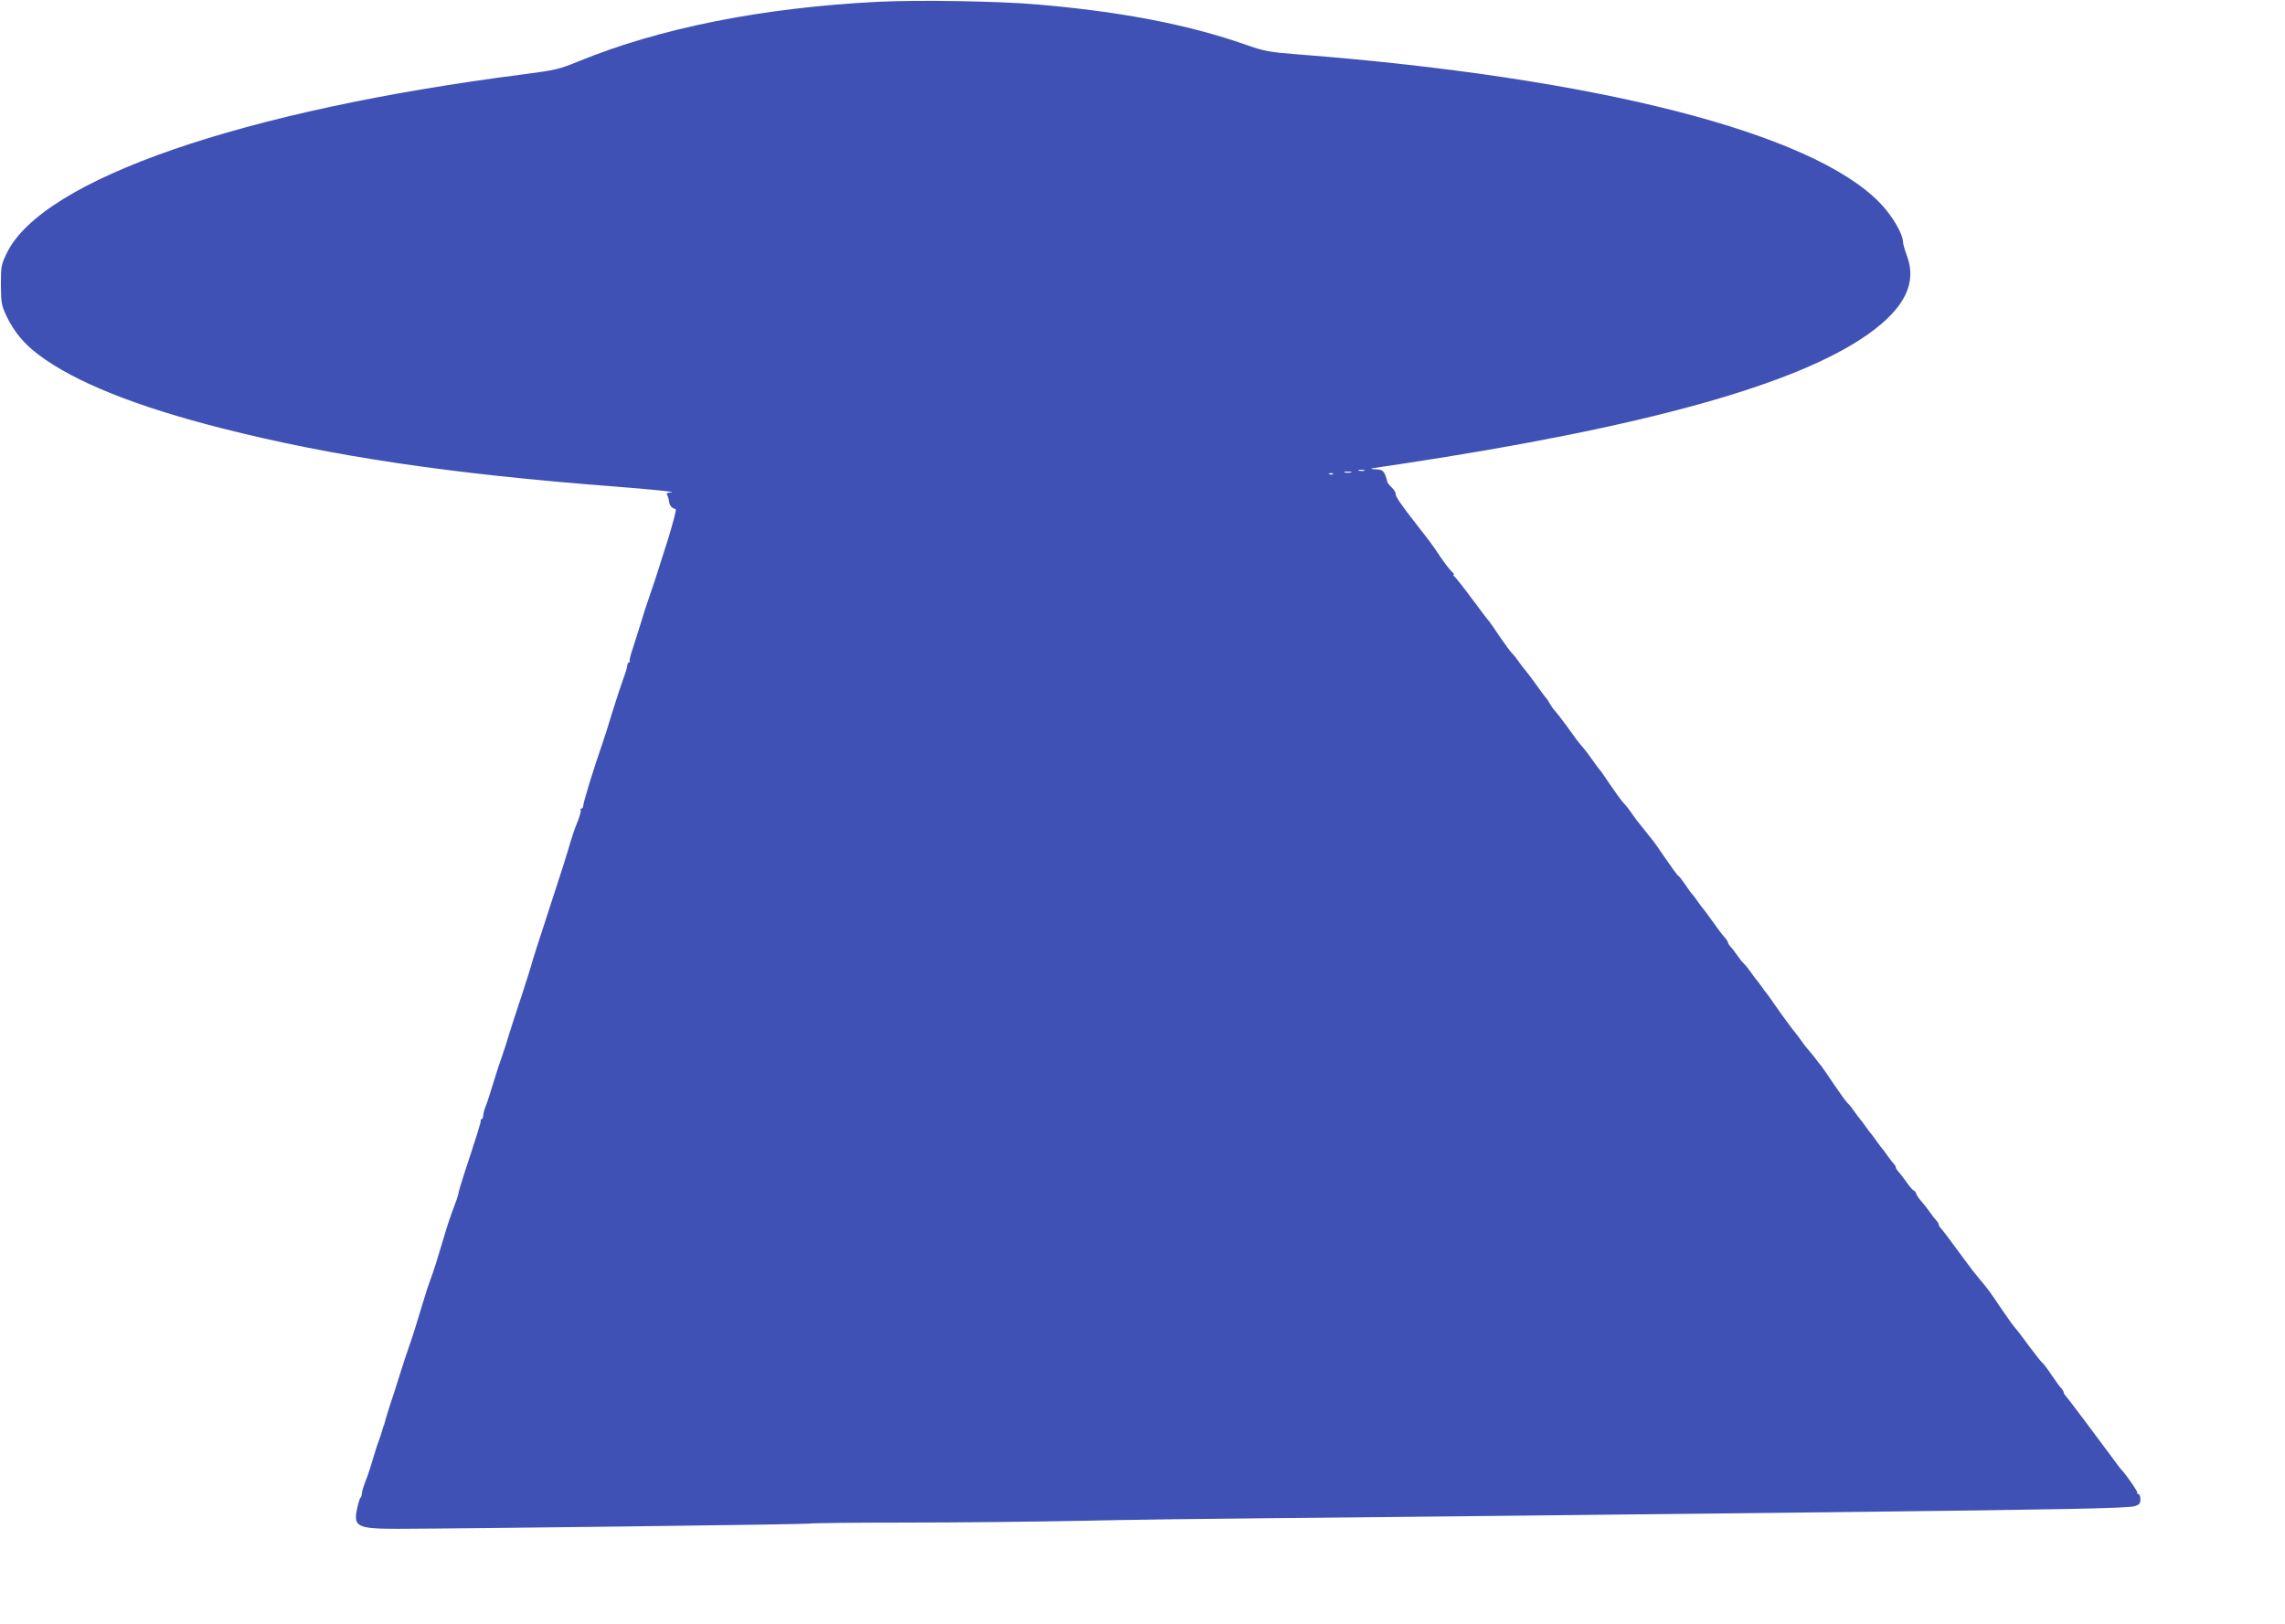 <?xml version="1.0" standalone="no"?>
<!DOCTYPE svg PUBLIC "-//W3C//DTD SVG 20010904//EN"
 "http://www.w3.org/TR/2001/REC-SVG-20010904/DTD/svg10.dtd">
<svg version="1.0" xmlns="http://www.w3.org/2000/svg"
 width="1280pt" height="910pt" viewBox="0 0 1280 910"
 preserveAspectRatio="xMidYMid meet">
<g transform="translate(0,910) scale(0.1,-0.1)"
fill="#3f51b5" stroke="none">
<path d="M4920 9090 c-651 -33 -1223 -147 -1680 -334 -107 -44 -129 -49 -305
-72 -1578 -202 -2693 -588 -2896 -1000 -32 -66 -34 -74 -34 -179 1 -101 3
-115 31 -175 42 -88 99 -157 181 -218 202 -152 546 -290 1028 -412 619 -157
1278 -255 2190 -325 232 -18 365 -32 322 -34 -20 -1 -26 -5 -20 -13 4 -7 9
-24 11 -38 3 -23 13 -35 37 -43 5 -2 -15 -77 -43 -168 -29 -90 -62 -193 -73
-229 -12 -36 -29 -87 -39 -115 -10 -27 -28 -84 -40 -125 -13 -41 -33 -105 -45
-142 -13 -36 -21 -69 -17 -72 3 -3 1 -6 -4 -6 -5 0 -10 -10 -11 -22 -1 -12
-11 -44 -22 -72 -10 -28 -38 -112 -61 -186 -22 -74 -48 -155 -57 -180 -49
-140 -106 -327 -106 -345 0 -8 -5 -15 -10 -15 -6 0 -8 -3 -4 -6 3 -3 -3 -29
-14 -58 -22 -53 -37 -100 -59 -176 -7 -25 -43 -137 -80 -250 -81 -247 -124
-382 -126 -395 -1 -5 -24 -77 -51 -160 -28 -82 -60 -184 -73 -225 -12 -41 -29
-93 -37 -115 -16 -44 -28 -82 -63 -195 -12 -41 -27 -84 -32 -95 -5 -11 -10
-30 -11 -43 0 -12 -5 -22 -9 -22 -4 0 -7 -3 -5 -8 2 -7 -22 -83 -94 -302 -15
-47 -30 -96 -32 -110 -3 -14 -15 -50 -27 -80 -12 -30 -35 -98 -50 -150 -41
-138 -60 -199 -81 -255 -10 -27 -28 -81 -39 -120 -34 -114 -60 -197 -79 -250
-10 -27 -33 -97 -51 -155 -18 -58 -44 -139 -58 -180 -13 -41 -25 -82 -27 -90
-2 -8 -4 -16 -5 -17 -2 -2 -3 -6 -4 -10 -4 -17 -18 -59 -25 -78 -5 -11 -19
-54 -31 -95 -12 -41 -26 -84 -30 -95 -24 -62 -31 -84 -33 -103 -1 -12 -4 -22
-7 -22 -3 0 -12 -26 -19 -59 -23 -105 -2 -116 229 -116 376 1 2292 25 2299 29
4 3 248 6 542 6 294 0 741 5 994 10 253 6 744 12 1090 15 347 3 1008 10 1470
15 462 5 1234 14 1715 19 1210 14 1580 21 1618 33 26 8 32 15 32 39 0 16 -5
29 -12 29 -6 0 -9 3 -5 6 5 5 -70 113 -93 134 -3 3 -23 30 -45 60 -98 133
-251 336 -262 348 -7 7 -13 17 -13 22 0 5 -6 15 -13 22 -7 7 -33 42 -57 78
-24 36 -47 66 -52 68 -4 2 -36 43 -72 91 -35 48 -70 94 -78 102 -8 8 -42 56
-77 107 -64 96 -73 108 -126 171 -17 20 -50 62 -73 94 -96 131 -128 173 -139
185 -7 7 -13 17 -13 22 0 5 -6 15 -13 22 -7 7 -24 29 -37 48 -13 19 -35 46
-47 60 -13 14 -26 33 -29 43 -3 9 -9 17 -13 17 -4 0 -23 21 -41 47 -19 27 -40
54 -47 61 -7 7 -13 17 -13 22 0 5 -6 15 -13 22 -7 7 -24 29 -37 48 -13 19 -27
37 -30 40 -3 3 -17 21 -30 40 -13 19 -27 37 -30 40 -3 3 -17 21 -30 40 -13 19
-27 37 -30 40 -3 3 -17 21 -30 40 -13 19 -31 42 -40 50 -9 8 -45 58 -80 110
-35 52 -66 97 -69 100 -3 3 -18 21 -33 42 -15 20 -34 42 -41 50 -7 7 -24 29
-37 48 -13 19 -27 37 -30 40 -8 8 -84 111 -121 165 -19 28 -36 52 -39 55 -3 3
-17 21 -30 40 -13 19 -27 37 -30 40 -3 3 -17 21 -30 40 -13 19 -31 42 -40 50
-9 8 -27 31 -40 50 -13 19 -30 41 -37 48 -7 7 -13 17 -13 21 0 4 -9 19 -21 32
-12 13 -42 53 -67 89 -26 36 -49 67 -52 70 -3 3 -17 21 -30 40 -13 19 -27 37
-30 40 -4 3 -21 26 -38 52 -17 25 -35 48 -39 50 -5 1 -37 46 -73 98 -35 52
-69 100 -75 106 -5 7 -21 26 -35 44 -14 18 -30 37 -35 44 -6 6 -22 27 -35 46
-29 42 -40 55 -61 78 -8 9 -40 53 -70 97 -29 44 -56 82 -60 85 -3 3 -19 25
-37 50 -17 25 -41 57 -54 72 -25 28 -32 37 -97 128 -22 30 -49 64 -59 76 -11
11 -25 32 -32 45 -7 13 -16 26 -19 29 -4 3 -28 35 -54 72 -26 36 -53 72 -60
80 -7 7 -24 29 -37 48 -13 19 -31 42 -40 50 -8 8 -40 51 -70 95 -29 44 -56 82
-59 85 -4 3 -46 59 -95 125 -49 66 -94 123 -100 127 -6 4 -7 8 -2 8 4 0 -1 8
-12 18 -10 9 -39 46 -63 82 -53 78 -44 66 -124 169 -98 125 -130 172 -127 185
1 7 -9 23 -23 36 -14 13 -25 29 -25 35 0 6 -6 23 -12 38 -11 22 -20 27 -53 28
-25 1 -31 3 -15 6 14 2 86 13 160 24 1356 205 2217 444 2615 727 206 146 275
288 216 442 -11 30 -21 64 -21 75 0 44 -61 148 -128 217 -380 395 -1587 703
-3257 833 -166 13 -189 17 -295 54 -325 114 -701 186 -1170 226 -215 19 -668
26 -890 15z m2723 -2627 c-7 -2 -21 -2 -30 0 -10 3 -4 5 12 5 17 0 24 -2 18
-5z m-75 -10 c-10 -2 -26 -2 -35 0 -10 3 -2 5 17 5 19 0 27 -2 18 -5z m-101
-9 c-3 -3 -12 -4 -19 -1 -8 3 -5 6 6 6 11 1 17 -2 13 -5z"/>
</g>
</svg>
